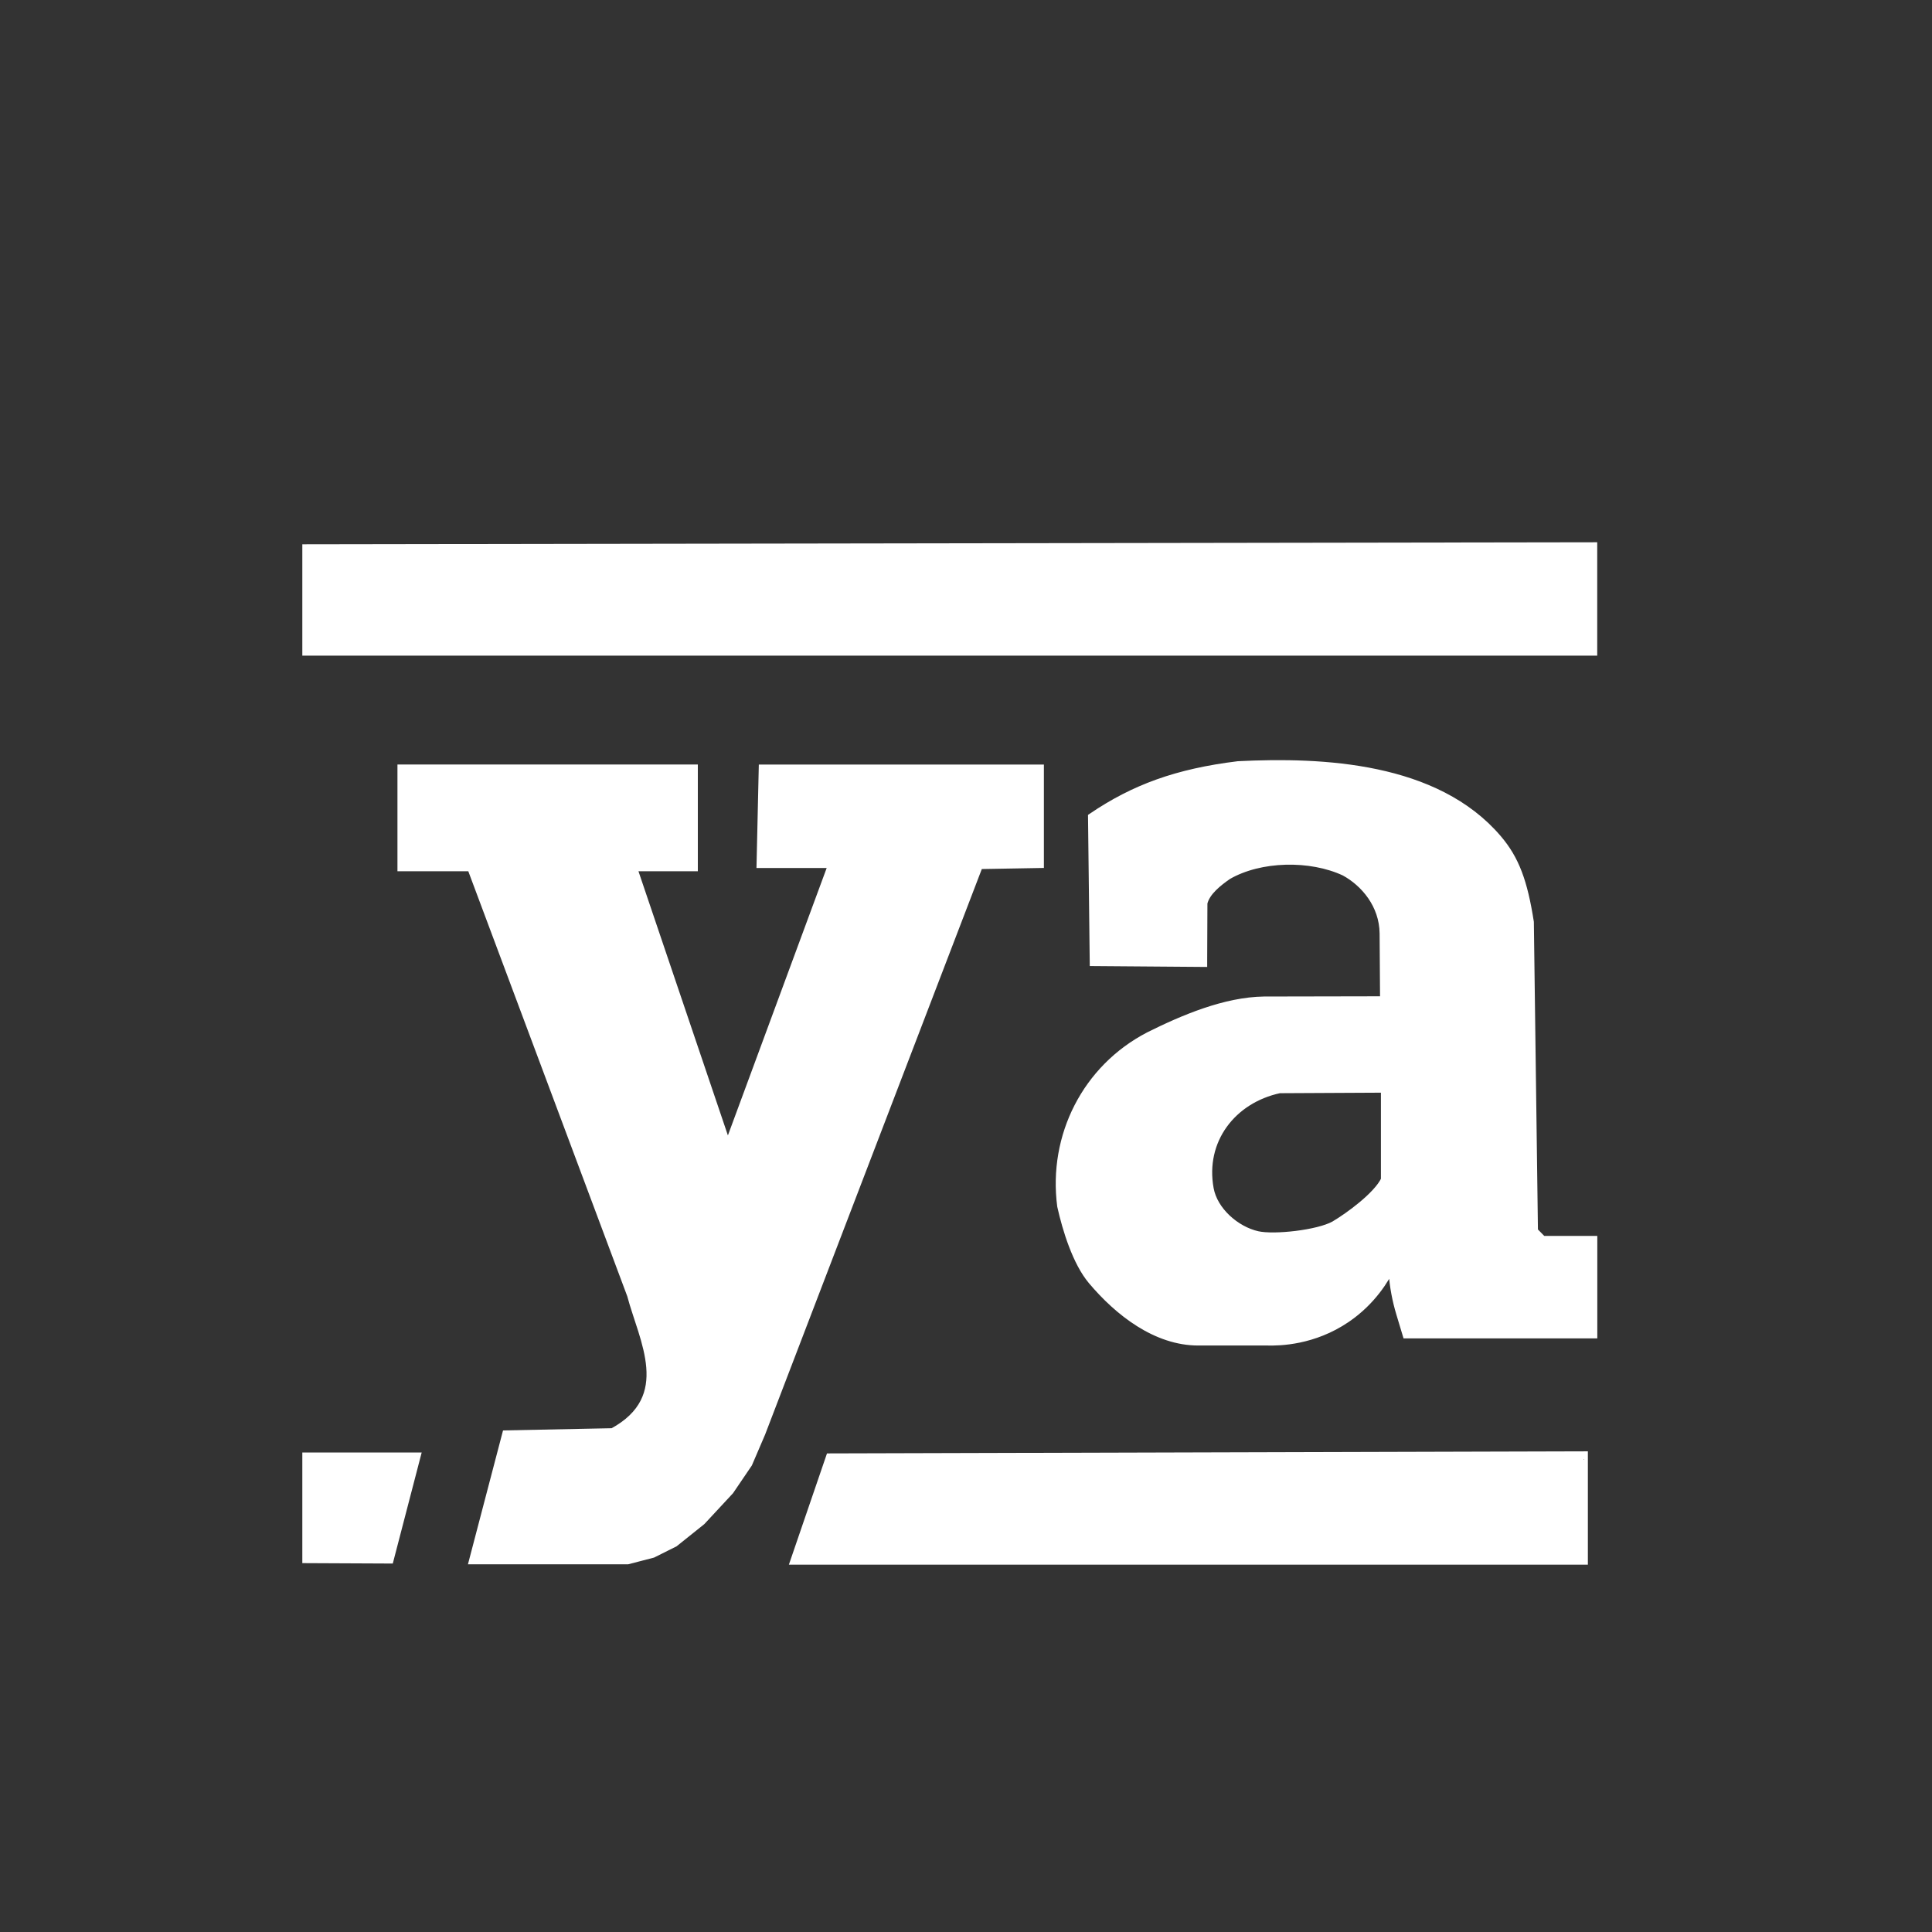 <?xml version="1.0" encoding="UTF-8"?>
<svg id="Layer_1" data-name="Layer 1" xmlns="http://www.w3.org/2000/svg" viewBox="0 0 250 250">
  <rect x="0" y="0" width="250" height="250" fill="#333333" stroke="none"/>
  <defs>
    <style>
      .cls-1, .cls-2 {
        stroke: #fff;
        stroke-miterlimit: 10;
      }

      .cls-1, .cls-3 {
        fill: #fff;
      }

      .cls-2 {
        fill: none;
      }

      .cls-3 {
        stroke-width: 0px;
      }
    </style>
  </defs>
  <path class="cls-1" d="m60.94,112.24h-9.01v-12.81h37.87v12.81h-7.88l12.25,36.18,13.52-36.6h-9.29l.28-12.39h35.9v12.39l-7.88.14-28.16,73.49-1.69,3.94-2.39,3.52-3.66,3.94-3.52,2.82-2.82,1.41-3.24.84h-20.02l4.28-16.33,13.8-.28c8.25-4.47,3.88-11.99,2.37-17.7,0-.03-.02-.06-.03-.09-.64-1.7-20.68-55.29-20.68-55.29Z"/>
  <polygon class="cls-1" points="102.78 201.97 107.37 188.57 204.97 188.3 204.97 201.97 102.78 201.97"/>
  <g>
    <path class="cls-3" d="m199.63,160.44l-1.12-1.14-.53-39.98c-.82-5.24-1.89-8.14-4.17-10.81-7.99-9.36-22.61-10.06-33.6-9.51-7.91.97-13.45,3-18.92,6.71l.22,18.8,14.2.11v-.31l.03-7.46c.34-1.47,1.96-2.71,3.14-3.53,4.17-2.42,10.69-2.55,15.11-.48,2.58,1.41,4.99,4.24,5.03,7.94l.06,8.64-15.51.03c-5.01.07-10.42,2.35-14.89,4.58-8.14,4.22-12.56,12.98-11.38,22.03.68,3.05,1.98,7.27,3.99,9.66,3.42,4.06,8.31,7.9,13.78,7.89h8.93c1.57.04,5.95-.04,10.25-2.97,3.36-2.29,5.04-5.21,5.76-6.66.07.02.06.01.13.03l.05.68c.13,1.79.46,3.56.98,5.28l.82,2.72h24.2v-12.26h-6.55Zm-20.44-19.32v11.54c-.97,2.05-4.64,4.73-6.54,5.85-2.1,1.16-7.77,1.79-9.94,1.3-2.79-.63-5.64-3.12-6.16-5.98-1.15-6.29,2.91-11.56,9.01-12.87l13.64-.07v.24Z"/>
    <path class="cls-2" d="m199.63,160.44l-1.12-1.14-.53-39.98c-.82-5.24-1.89-8.14-4.17-10.81-7.99-9.36-22.61-10.06-33.6-9.51-7.91.97-13.45,3-18.92,6.71l.22,18.8,14.2.11v-.31l.03-7.46c.34-1.47,1.96-2.71,3.14-3.53,4.17-2.42,10.69-2.55,15.11-.48,2.58,1.41,4.99,4.24,5.03,7.94l.06,8.64-15.51.03c-5.01.07-10.42,2.35-14.89,4.58-8.14,4.22-12.56,12.98-11.38,22.03.68,3.05,1.98,7.27,3.99,9.66,3.42,4.06,8.31,7.9,13.78,7.89h8.93c1.57.04,5.95-.04,10.25-2.97,3.36-2.29,5.04-5.21,5.76-6.66.07.02.06.01.13.03l.05.68c.13,1.79.46,3.56.98,5.28l.82,2.72h24.2v-12.26h-6.55Zm-20.44-19.32v11.54c-.97,2.05-4.64,4.73-6.54,5.85-2.1,1.16-7.77,1.79-9.94,1.3-2.79-.63-5.64-3.12-6.16-5.98-1.15-6.29,2.91-11.56,9.01-12.87l13.64-.07v.24Z"/>
  </g>
  <polygon class="cls-1" points="39.62 84.34 39.62 70.93 206.18 70.67 206.18 84.34 39.62 84.34"/>
  <polygon class="cls-1" points="39.62 201.77 39.62 188.45 53.92 188.45 50.44 201.82 39.62 201.77"/>
</svg>